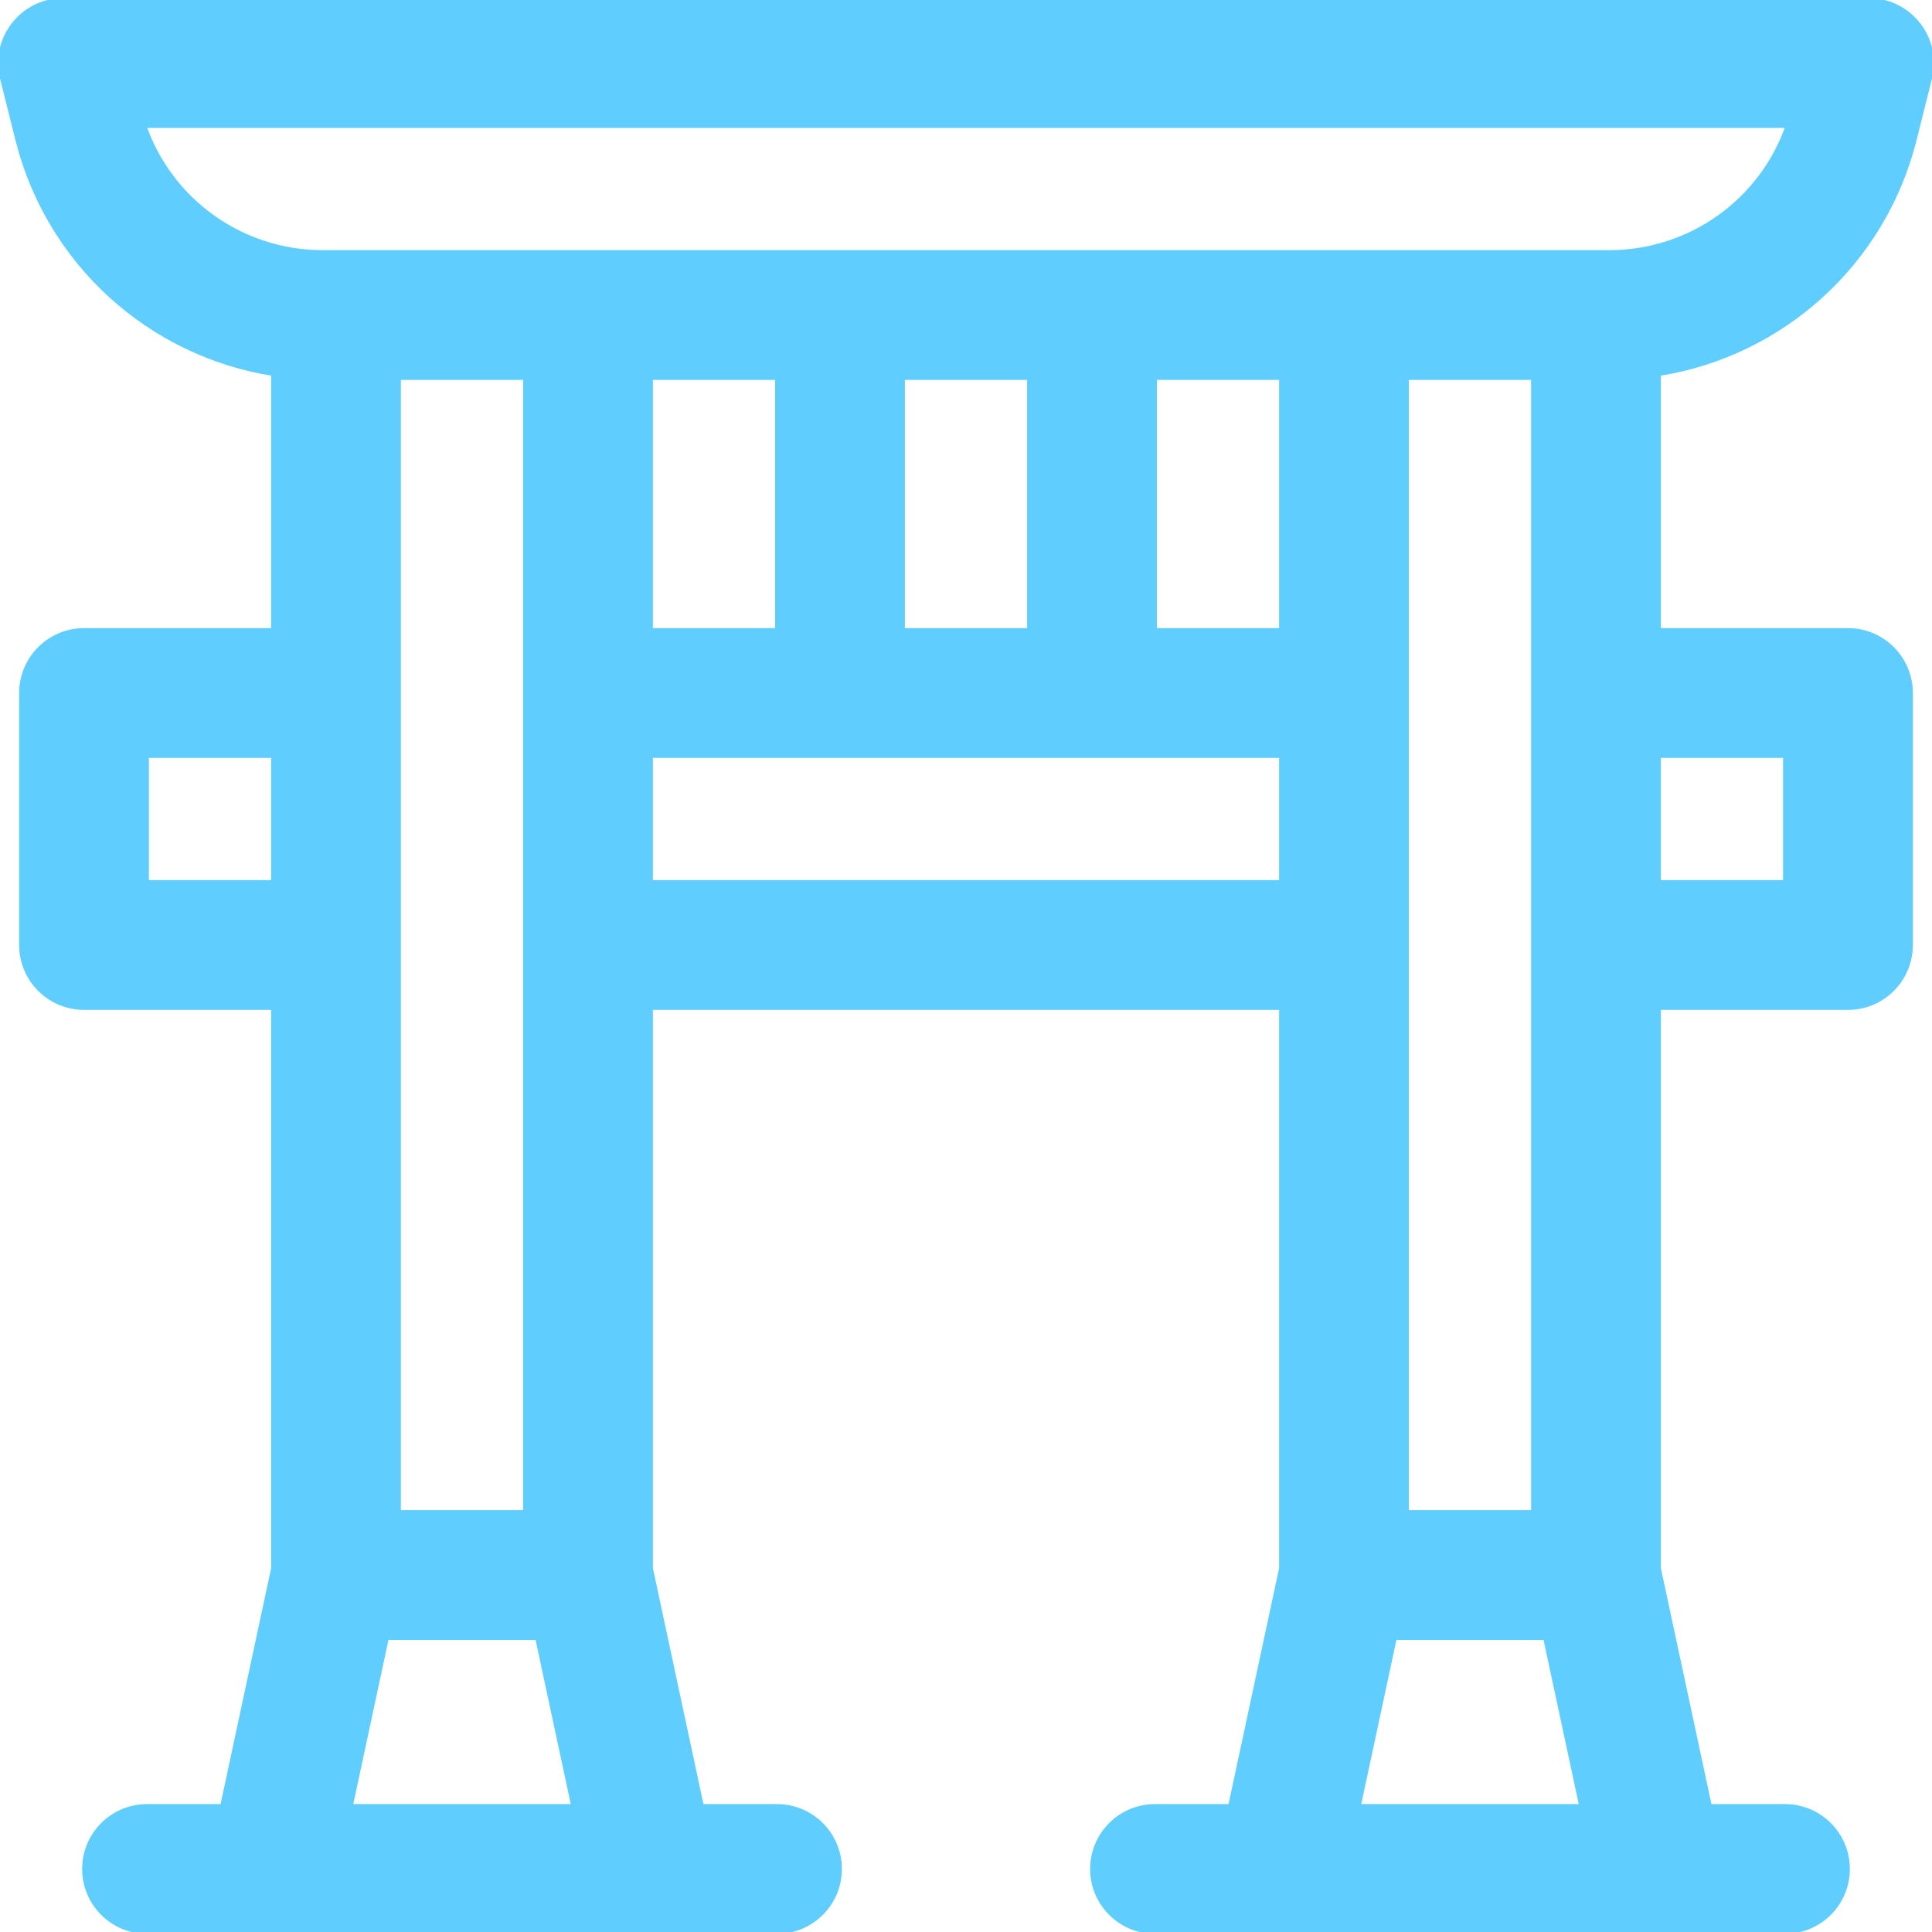 <!DOCTYPE svg PUBLIC "-//W3C//DTD SVG 1.1//EN" "http://www.w3.org/Graphics/SVG/1.1/DTD/svg11.dtd">
<!-- Uploaded to: SVG Repo, www.svgrepo.com, Transformed by: SVG Repo Mixer Tools -->
<svg fill="#5fceff" height="800px" width="800px" version="1.1" id="Layer_1" xmlns="http://www.w3.org/2000/svg" xmlns:xlink="http://www.w3.org/1999/xlink" viewBox="0 0 512 512" xml:space="preserve" stroke="#5fceff">
<g id="SVGRepo_bgCarrier" stroke-width="0"/>
<g id="SVGRepo_tracerCarrier" stroke-linecap="round" stroke-linejoin="round"/>
<g id="SVGRepo_iconCarrier"> <g> <g> <path d="M495.297,0.007H16.702C5.84,0.007-2.125,10.23,0.506,20.751l4.049,16.197c8.222,32.887,35.171,56.998,67.798,62.178 v67.833H22.267c-9.22,0-16.695,7.475-16.695,16.695v66.781c0,9.22,7.475,16.695,16.695,16.695h50.086v148.488l-13.496,62.984 H38.962c-9.22,0-16.695,7.475-16.695,16.695c0,9.22,7.475,16.695,16.695,16.695c6.765,0,159.949,0,166.952,0 c9.22,0,16.695-7.475,16.695-16.695c0-9.22-7.475-16.695-16.695-16.695H186.02l-13.496-62.984V267.13h166.952v148.488 l-13.496,62.984h-19.894c-9.22,0-16.695,7.475-16.695,16.695c0,9.22,7.475,16.695,16.695,16.695c6.765,0,159.949,0,166.952,0 c9.22,0,16.695-7.475,16.695-16.695c0-9.22-7.475-16.695-16.695-16.695h-19.894l-13.496-62.984V267.13h50.086 c9.22,0,16.695-7.475,16.695-16.695v-66.781c0-9.22-7.475-16.695-16.695-16.695h-50.086V99.126 c32.627-5.18,59.576-29.291,67.798-62.178l4.049-16.197C514.128,10.211,506.138,0.007,495.297,0.007z M72.353,233.74h-33.39 v-33.39h33.39V233.74z M439.647,200.349h33.39v33.39h-33.39V200.349z M93.005,478.602l9.541-44.521h39.787l9.541,44.521H93.005z M105.743,400.691V100.178h33.39v300.513H105.743z M339.476,233.74H172.524v-33.39c16.385,0,150.363,0,166.952,0V233.74z M172.524,166.959v-66.781h33.39v66.781H172.524z M239.304,166.959v-66.781h33.39v66.781H239.304z M339.476,166.959h-33.39 v-66.781h33.39V166.959z M360.128,478.602l9.541-44.521h39.787l9.541,44.521H360.128z M372.866,400.691V100.178h33.39v300.513 H372.866z M426.462,66.788c-16.279,0-324.274,0-340.923,0c-21.429,0-40.22-13.511-47.224-33.39h435.371 C466.682,53.277,447.891,66.788,426.462,66.788z"/> </g> </g> </g>
</svg>
